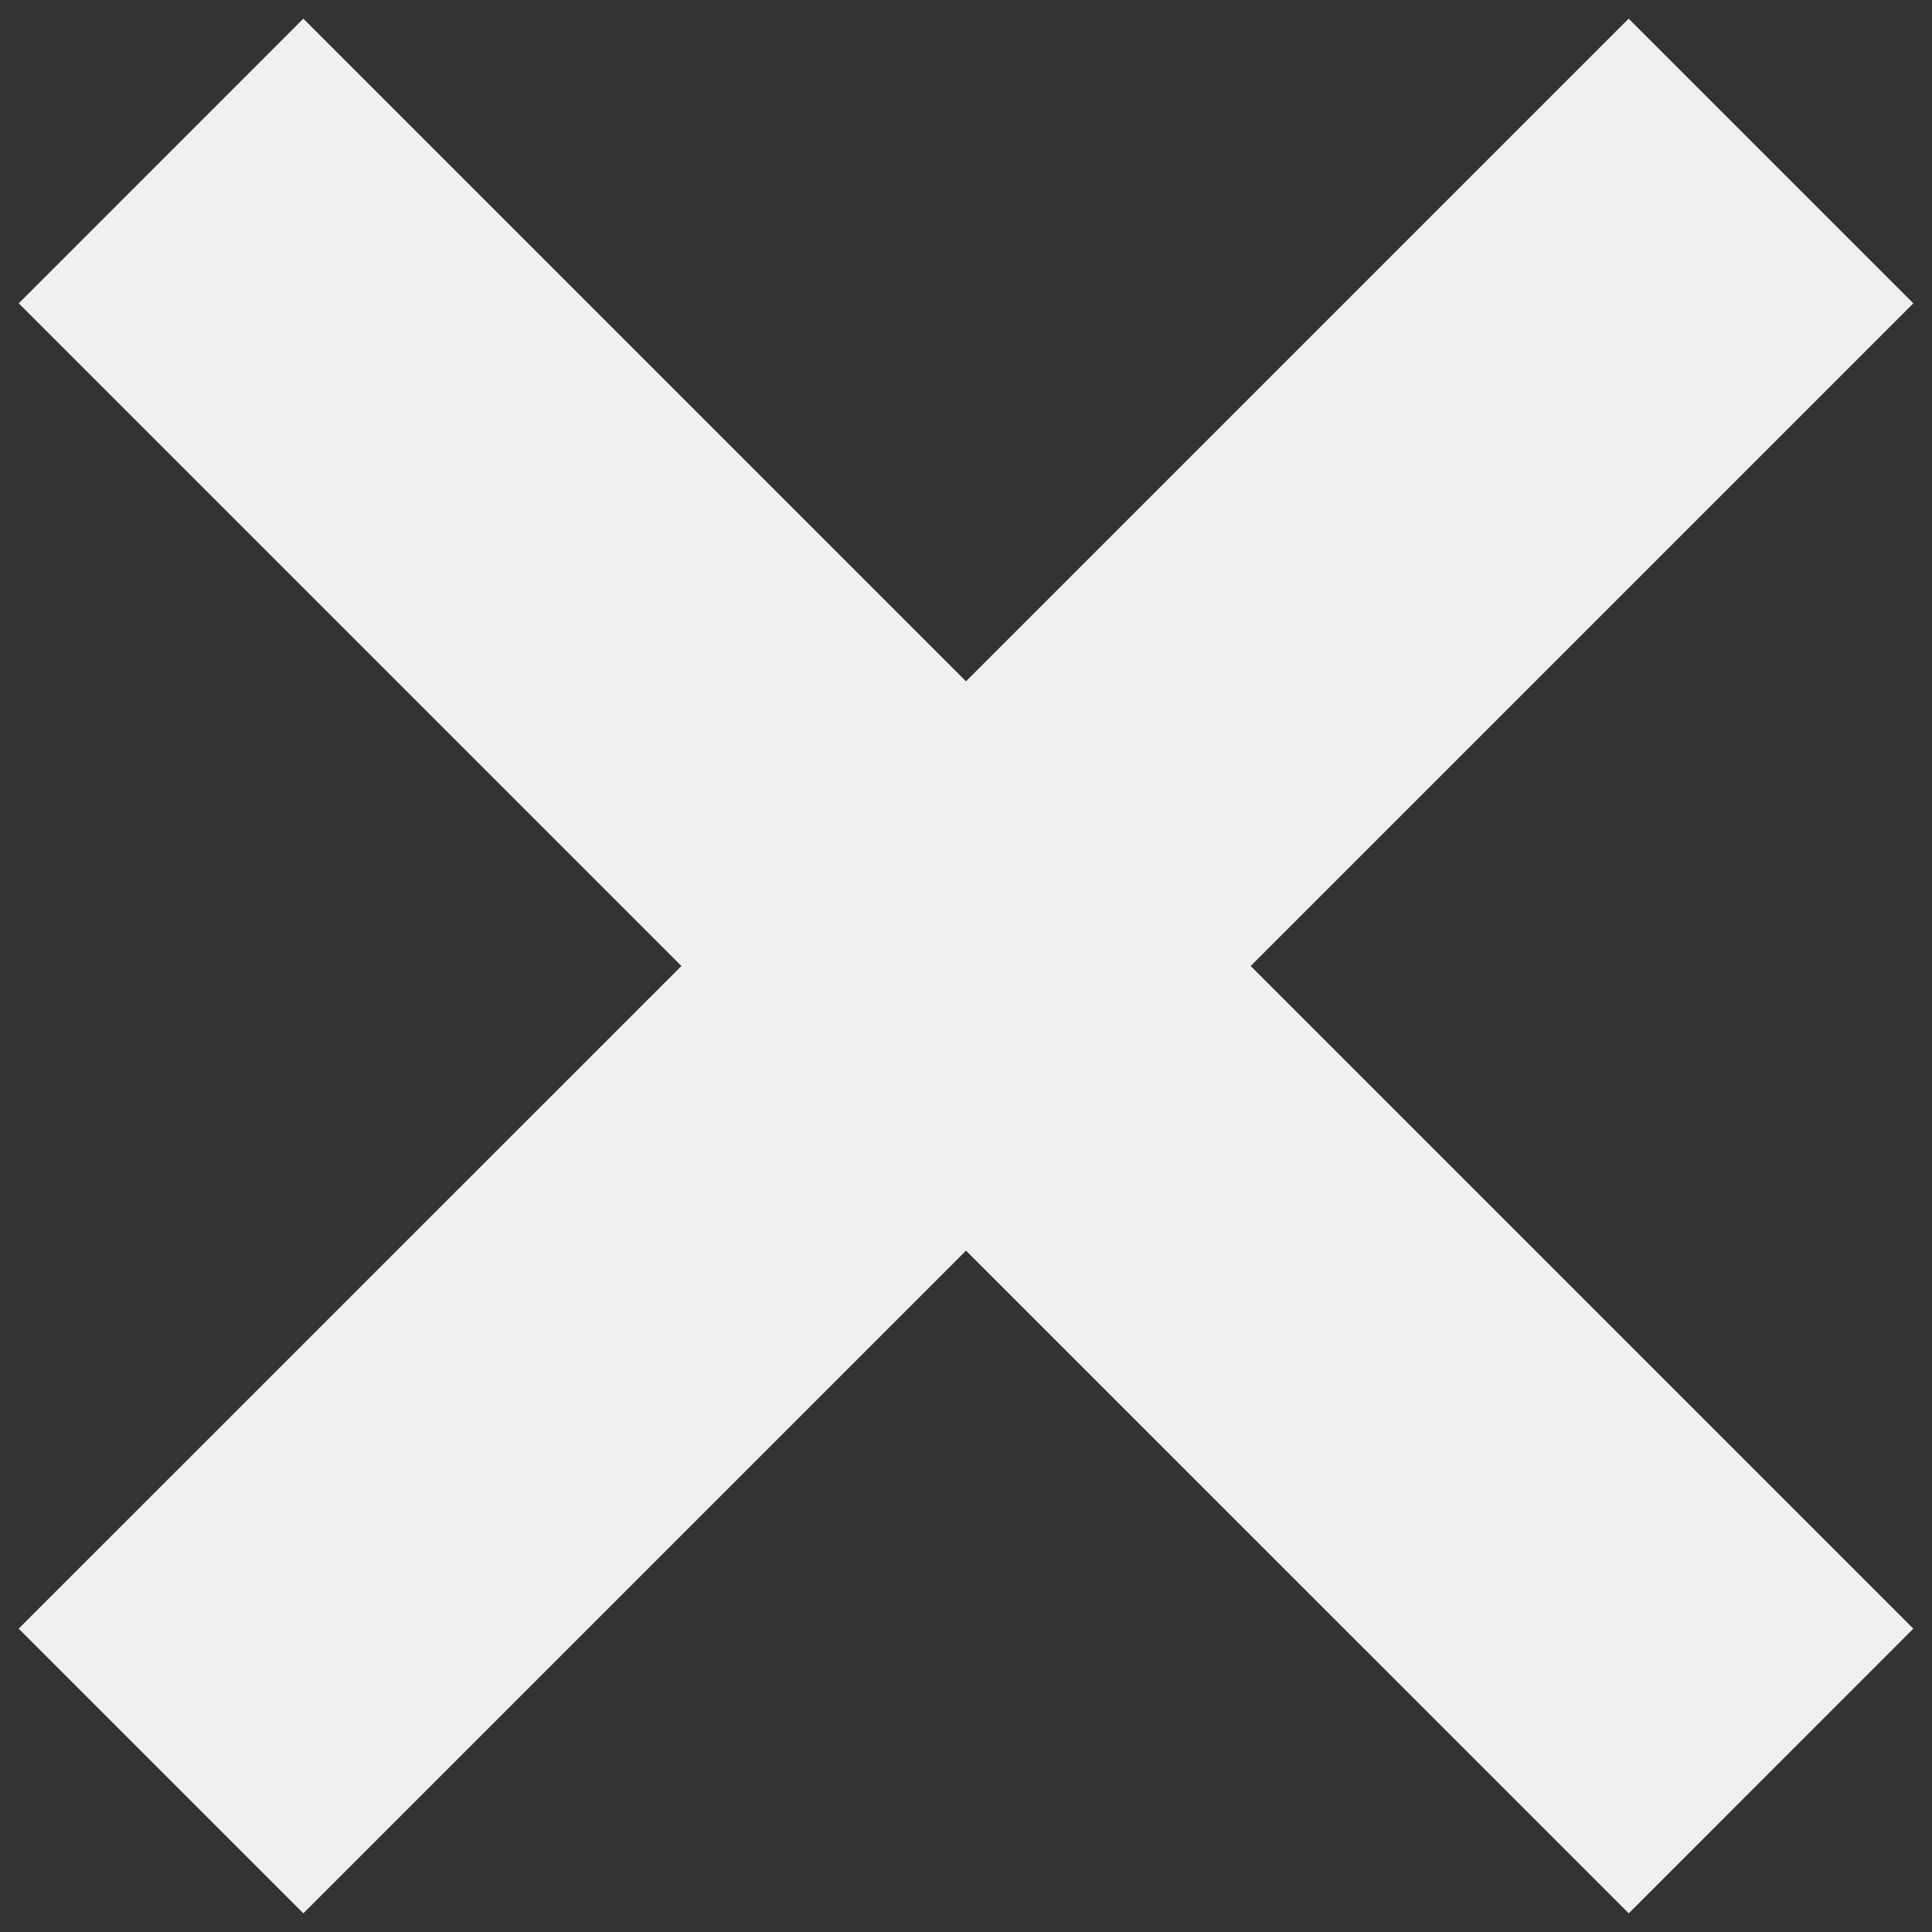 <svg width="24" height="24" viewBox="0 0 24 24" fill="none" xmlns="http://www.w3.org/2000/svg">
<rect x="0" y="0" width="24" height="24" fill="#333333" stroke="none"/>
<path fill-rule="evenodd" clip-rule="evenodd" d="M8.465 12L0.232 20.232L3.768 23.768L12 15.536L20.233 23.768L23.768 20.232L15.536 12L23.768 3.768L20.232 0.232L12 8.464L3.768 0.232L0.233 3.768L8.465 12Z" fill="#EFF0F1"/>
</svg>
